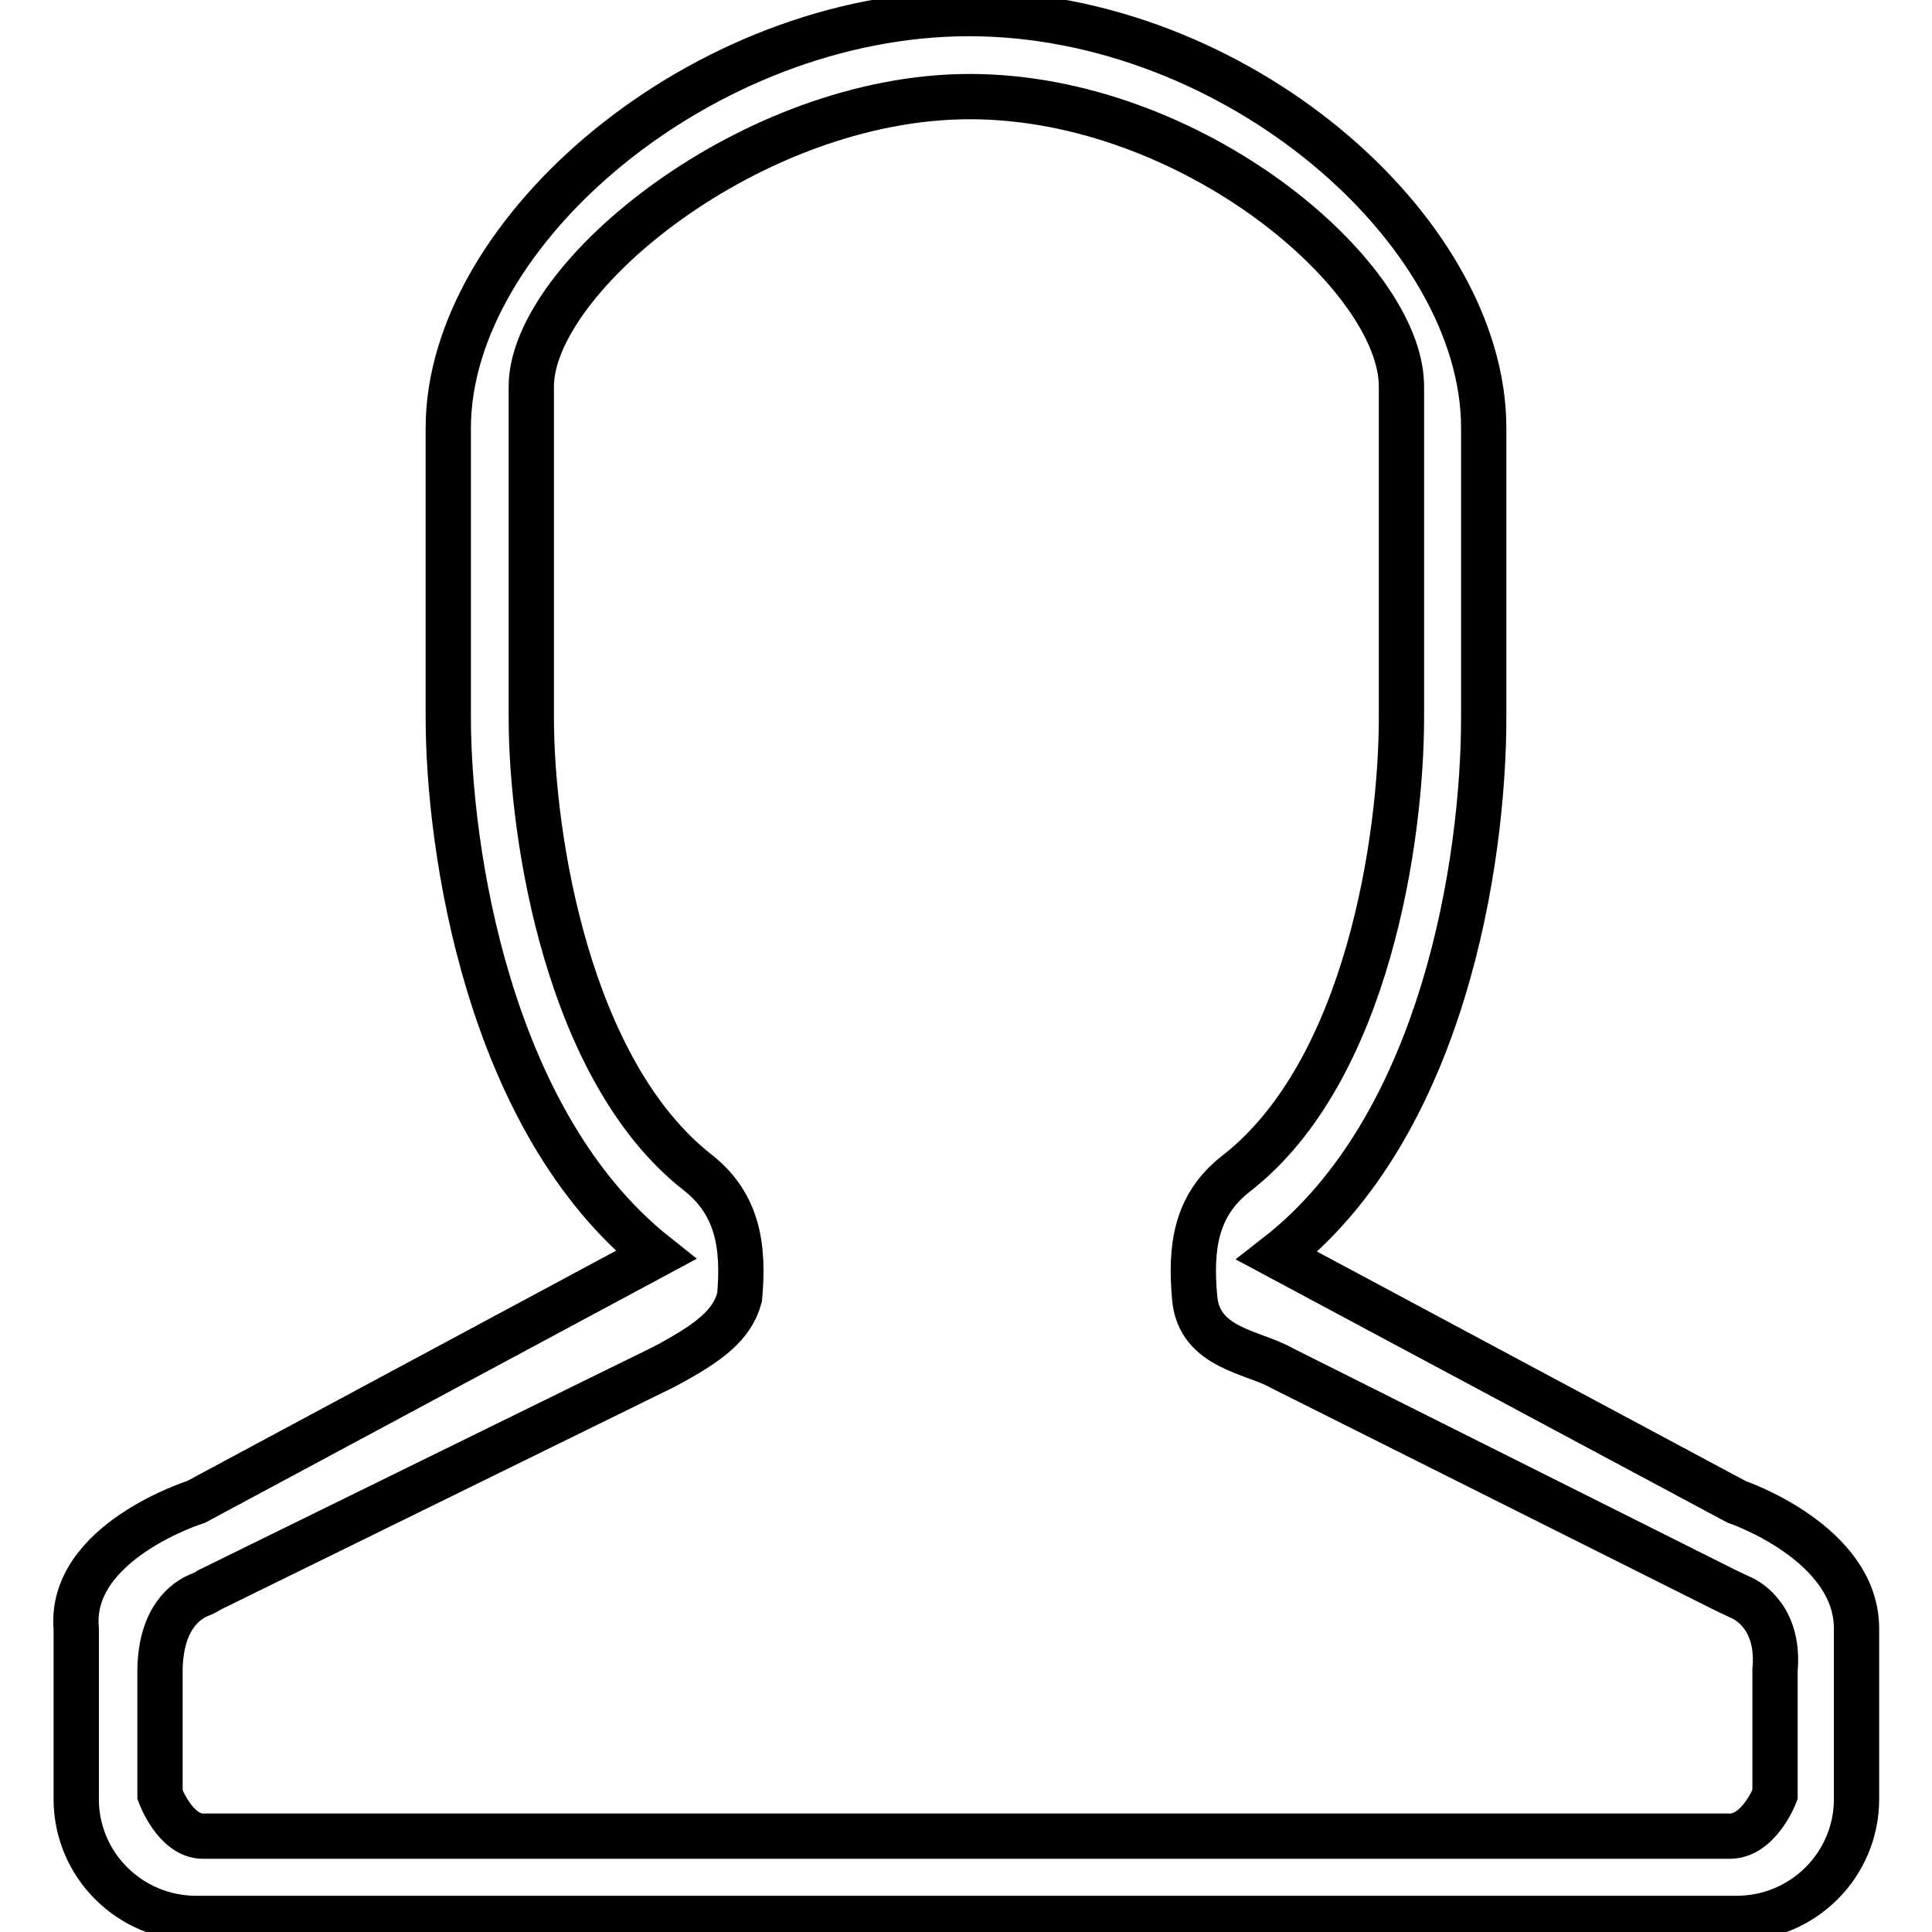 <?xml version="1.0" encoding="utf-8"?>
<!-- Svg Vector Icons : http://www.onlinewebfonts.com/icon -->
<!DOCTYPE svg PUBLIC "-//W3C//DTD SVG 1.1//EN" "http://www.w3.org/Graphics/SVG/1.1/DTD/svg11.dtd">
<svg version="1.1" xmlns="http://www.w3.org/2000/svg" xmlns:xlink="http://www.w3.org/1999/xlink" x="0px" y="0px" viewBox="0 0 256 256" enable-background="new 0 0 256 256" xml:space="preserve">
<g> <path stroke-width="6" fill-opacity="0" stroke="#000000"  d="M128.5,12.8c29.4,0,57.2,23.7,57.2,38.4v43.9c0,15.7-4.4,46.8-21.9,60.4c-5.4,4.2-6.1,9.8-5.5,16.5 c0.6,6.7,7.8,7.1,11.6,9.3l58.7,29.4c0.6,0.3,1.3,0.6,1.9,0.9c1.5,0.6,5.3,3.1,4.7,9.7v16.5c0,0-2.1,5.5-6,5.5 c-30.9,0-172.1,0-202.3,0c-3.7,0-5.7-5.5-5.7-5.5v-16.5c0.1-7,3.5-9.2,5.1-9.9c0.5-0.2,1-0.4,1.4-0.7l60.3-29.6c6-3.2,9-5.5,10-9.2 c0.6-6.7-0.2-12.3-5.5-16.5C75.3,142,70.4,111,70.4,95.1V51.2C70.4,36.8,99.6,12.8,128.5,12.8 M128.4,1.8c-35.2,0-69,28.8-69,54.9 v38.4c0,17.2,5.2,53.5,27.5,71.2L26,199c0,0-16.9,5.3-15.9,16.8v22.6c0,8.7,7.1,15.8,15.9,15.8h204.1c8.8,0,15.9-7.1,15.9-15.8 v-22.6c0-11.4-15.9-16.8-15.9-16.8l-60.9-32.6c22.1-17.2,27.4-52.4,27.4-71.3V56.7C196.6,30.5,163.7,1.8,128.4,1.8L128.4,1.8z"/></g>
</svg>